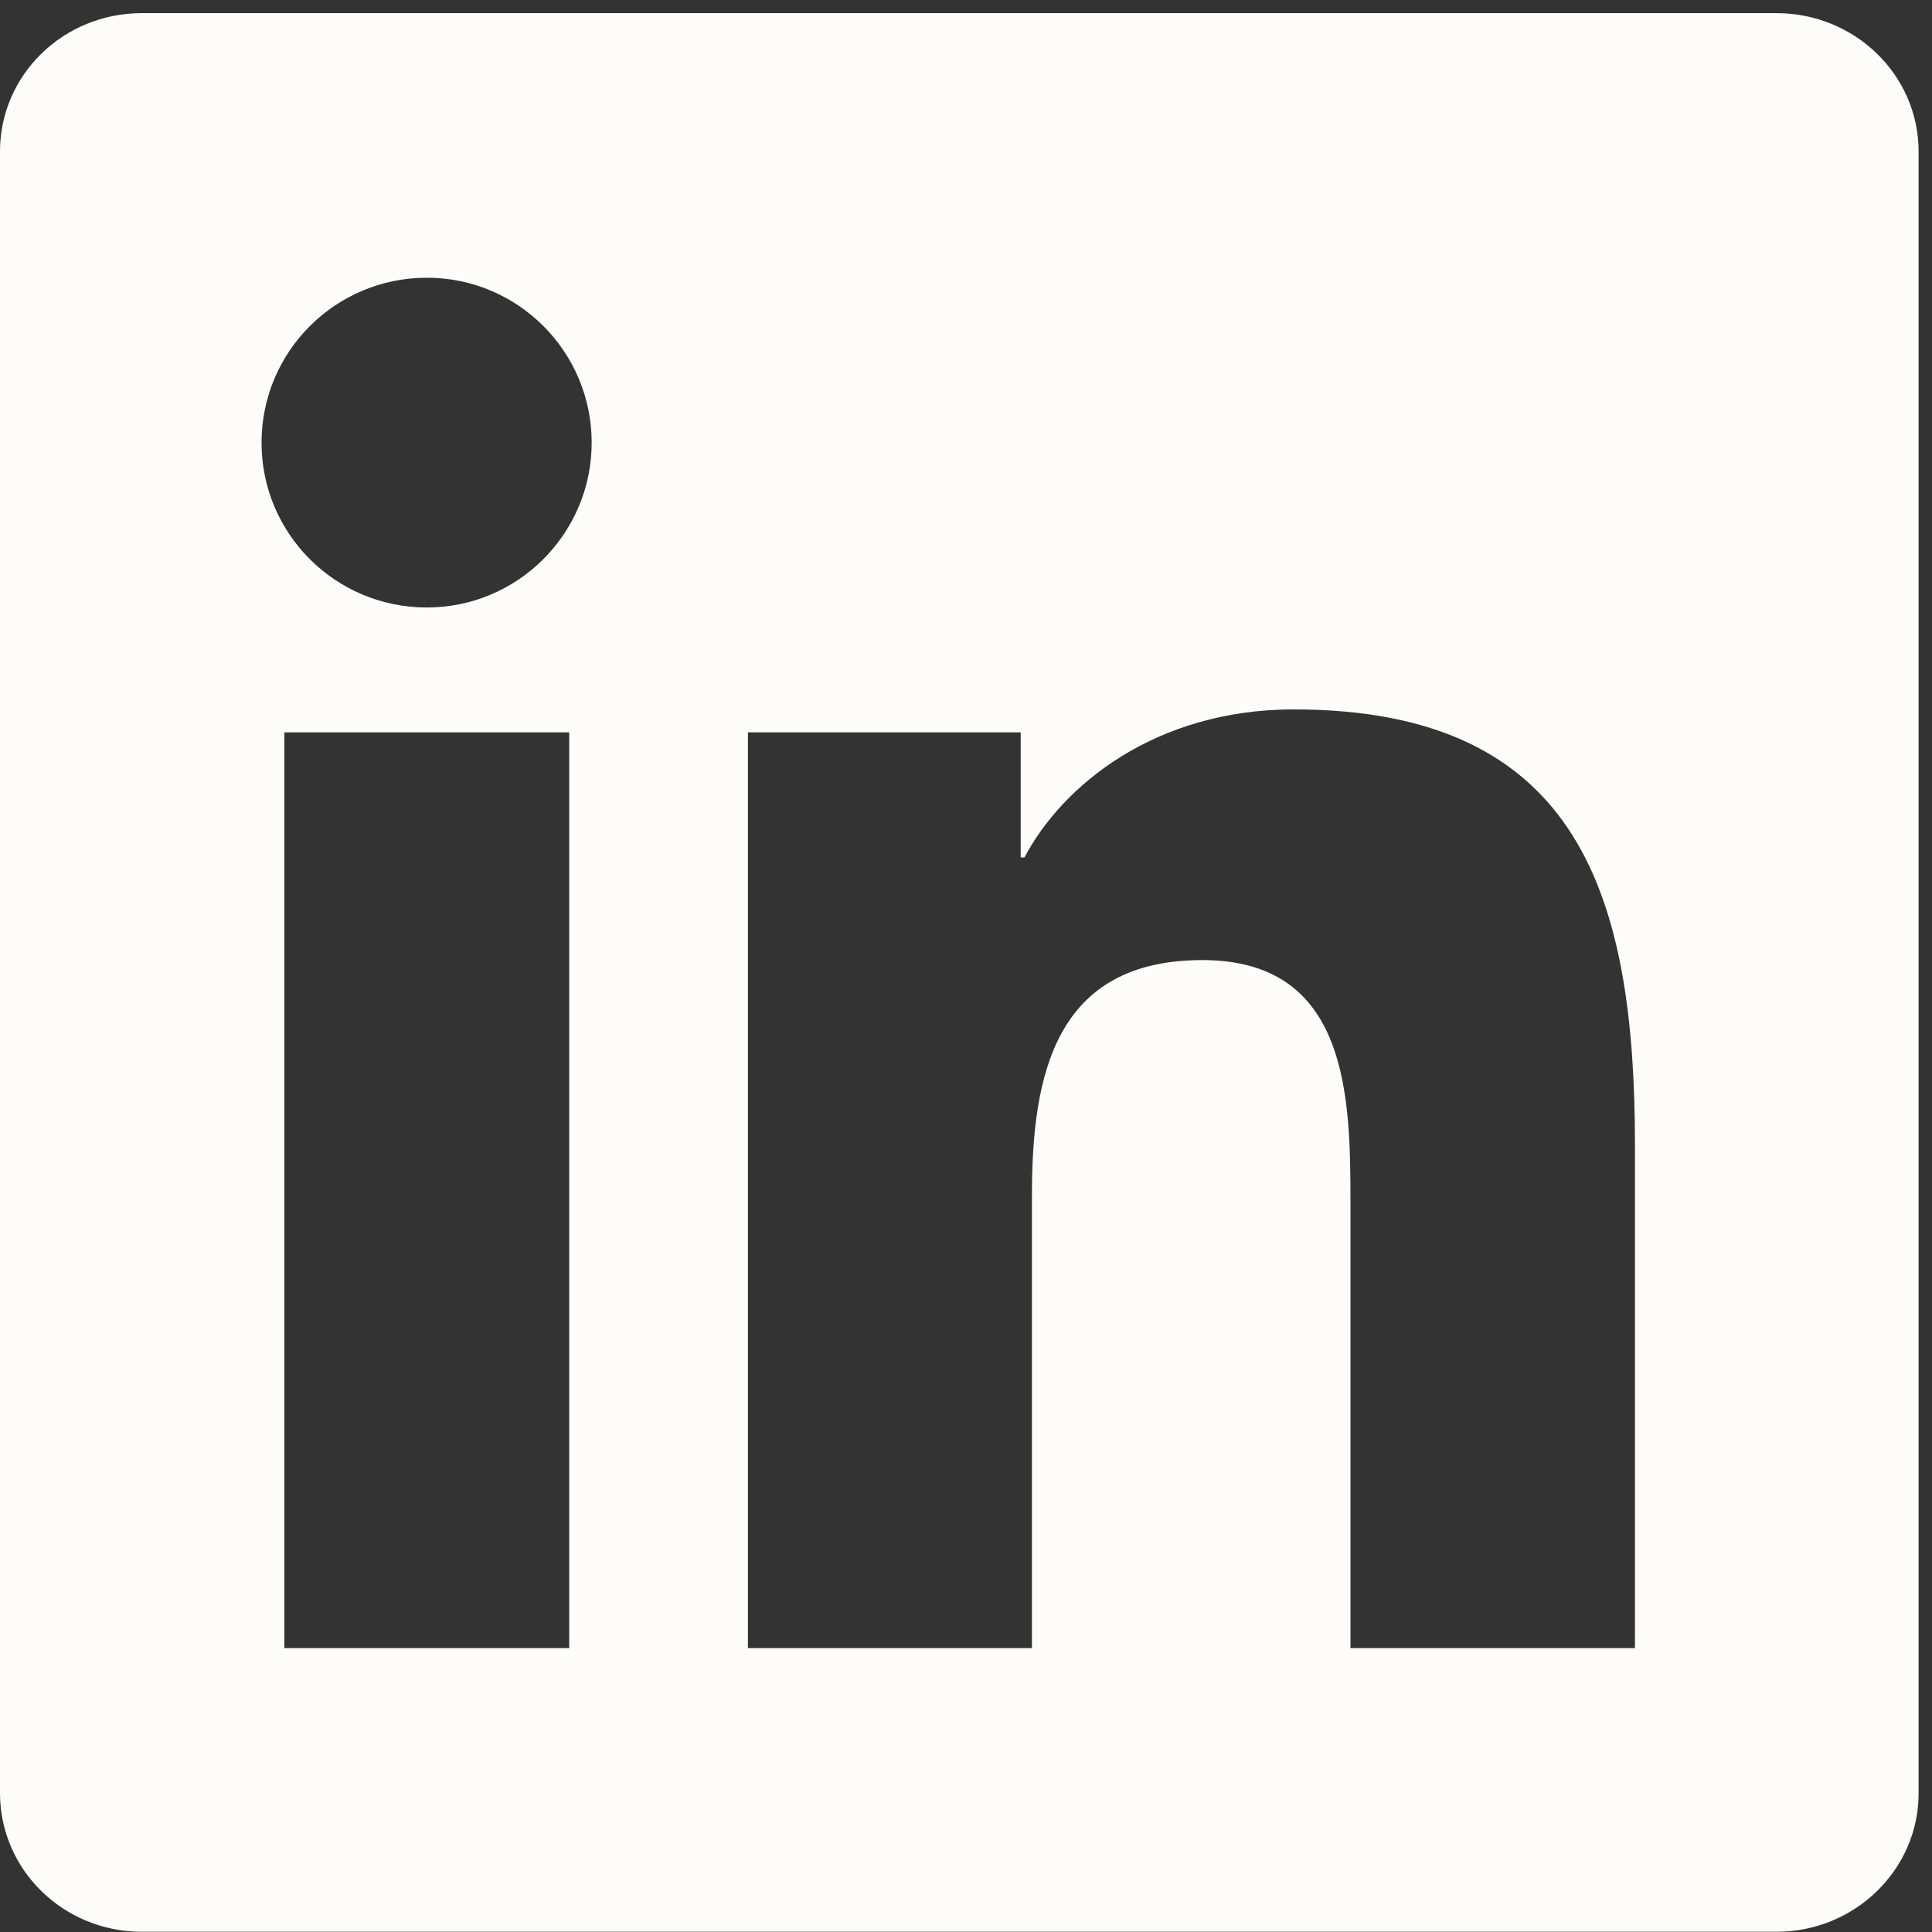 <svg width="16" height="16" viewBox="0 0 16 16" fill="none" xmlns="http://www.w3.org/2000/svg">
<rect x="0" y="0" width="16" height="16" fill="#333333" stroke="none"/>
<path d="M14.713 0.109H1.173C0.524 0.109 0 0.621 0 1.254V14.85C0 15.483 0.524 15.998 1.173 15.998H14.713C15.361 15.998 15.889 15.483 15.889 14.853V1.254C15.889 0.621 15.361 0.109 14.713 0.109ZM4.714 13.649H2.355V6.065H4.714V13.649ZM3.535 5.031C2.777 5.031 2.166 4.42 2.166 3.666C2.166 2.912 2.777 2.3 3.535 2.3C4.289 2.3 4.9 2.912 4.9 3.666C4.9 4.417 4.289 5.031 3.535 5.031ZM13.54 13.649H11.184V9.962C11.184 9.084 11.169 7.951 9.958 7.951C8.733 7.951 8.546 8.91 8.546 9.9V13.649H6.194V6.065H8.453V7.101H8.484C8.798 6.505 9.567 5.875 10.713 5.875C13.099 5.875 13.54 7.446 13.54 9.488V13.649Z" fill="#FDFCF9"/>
</svg>
